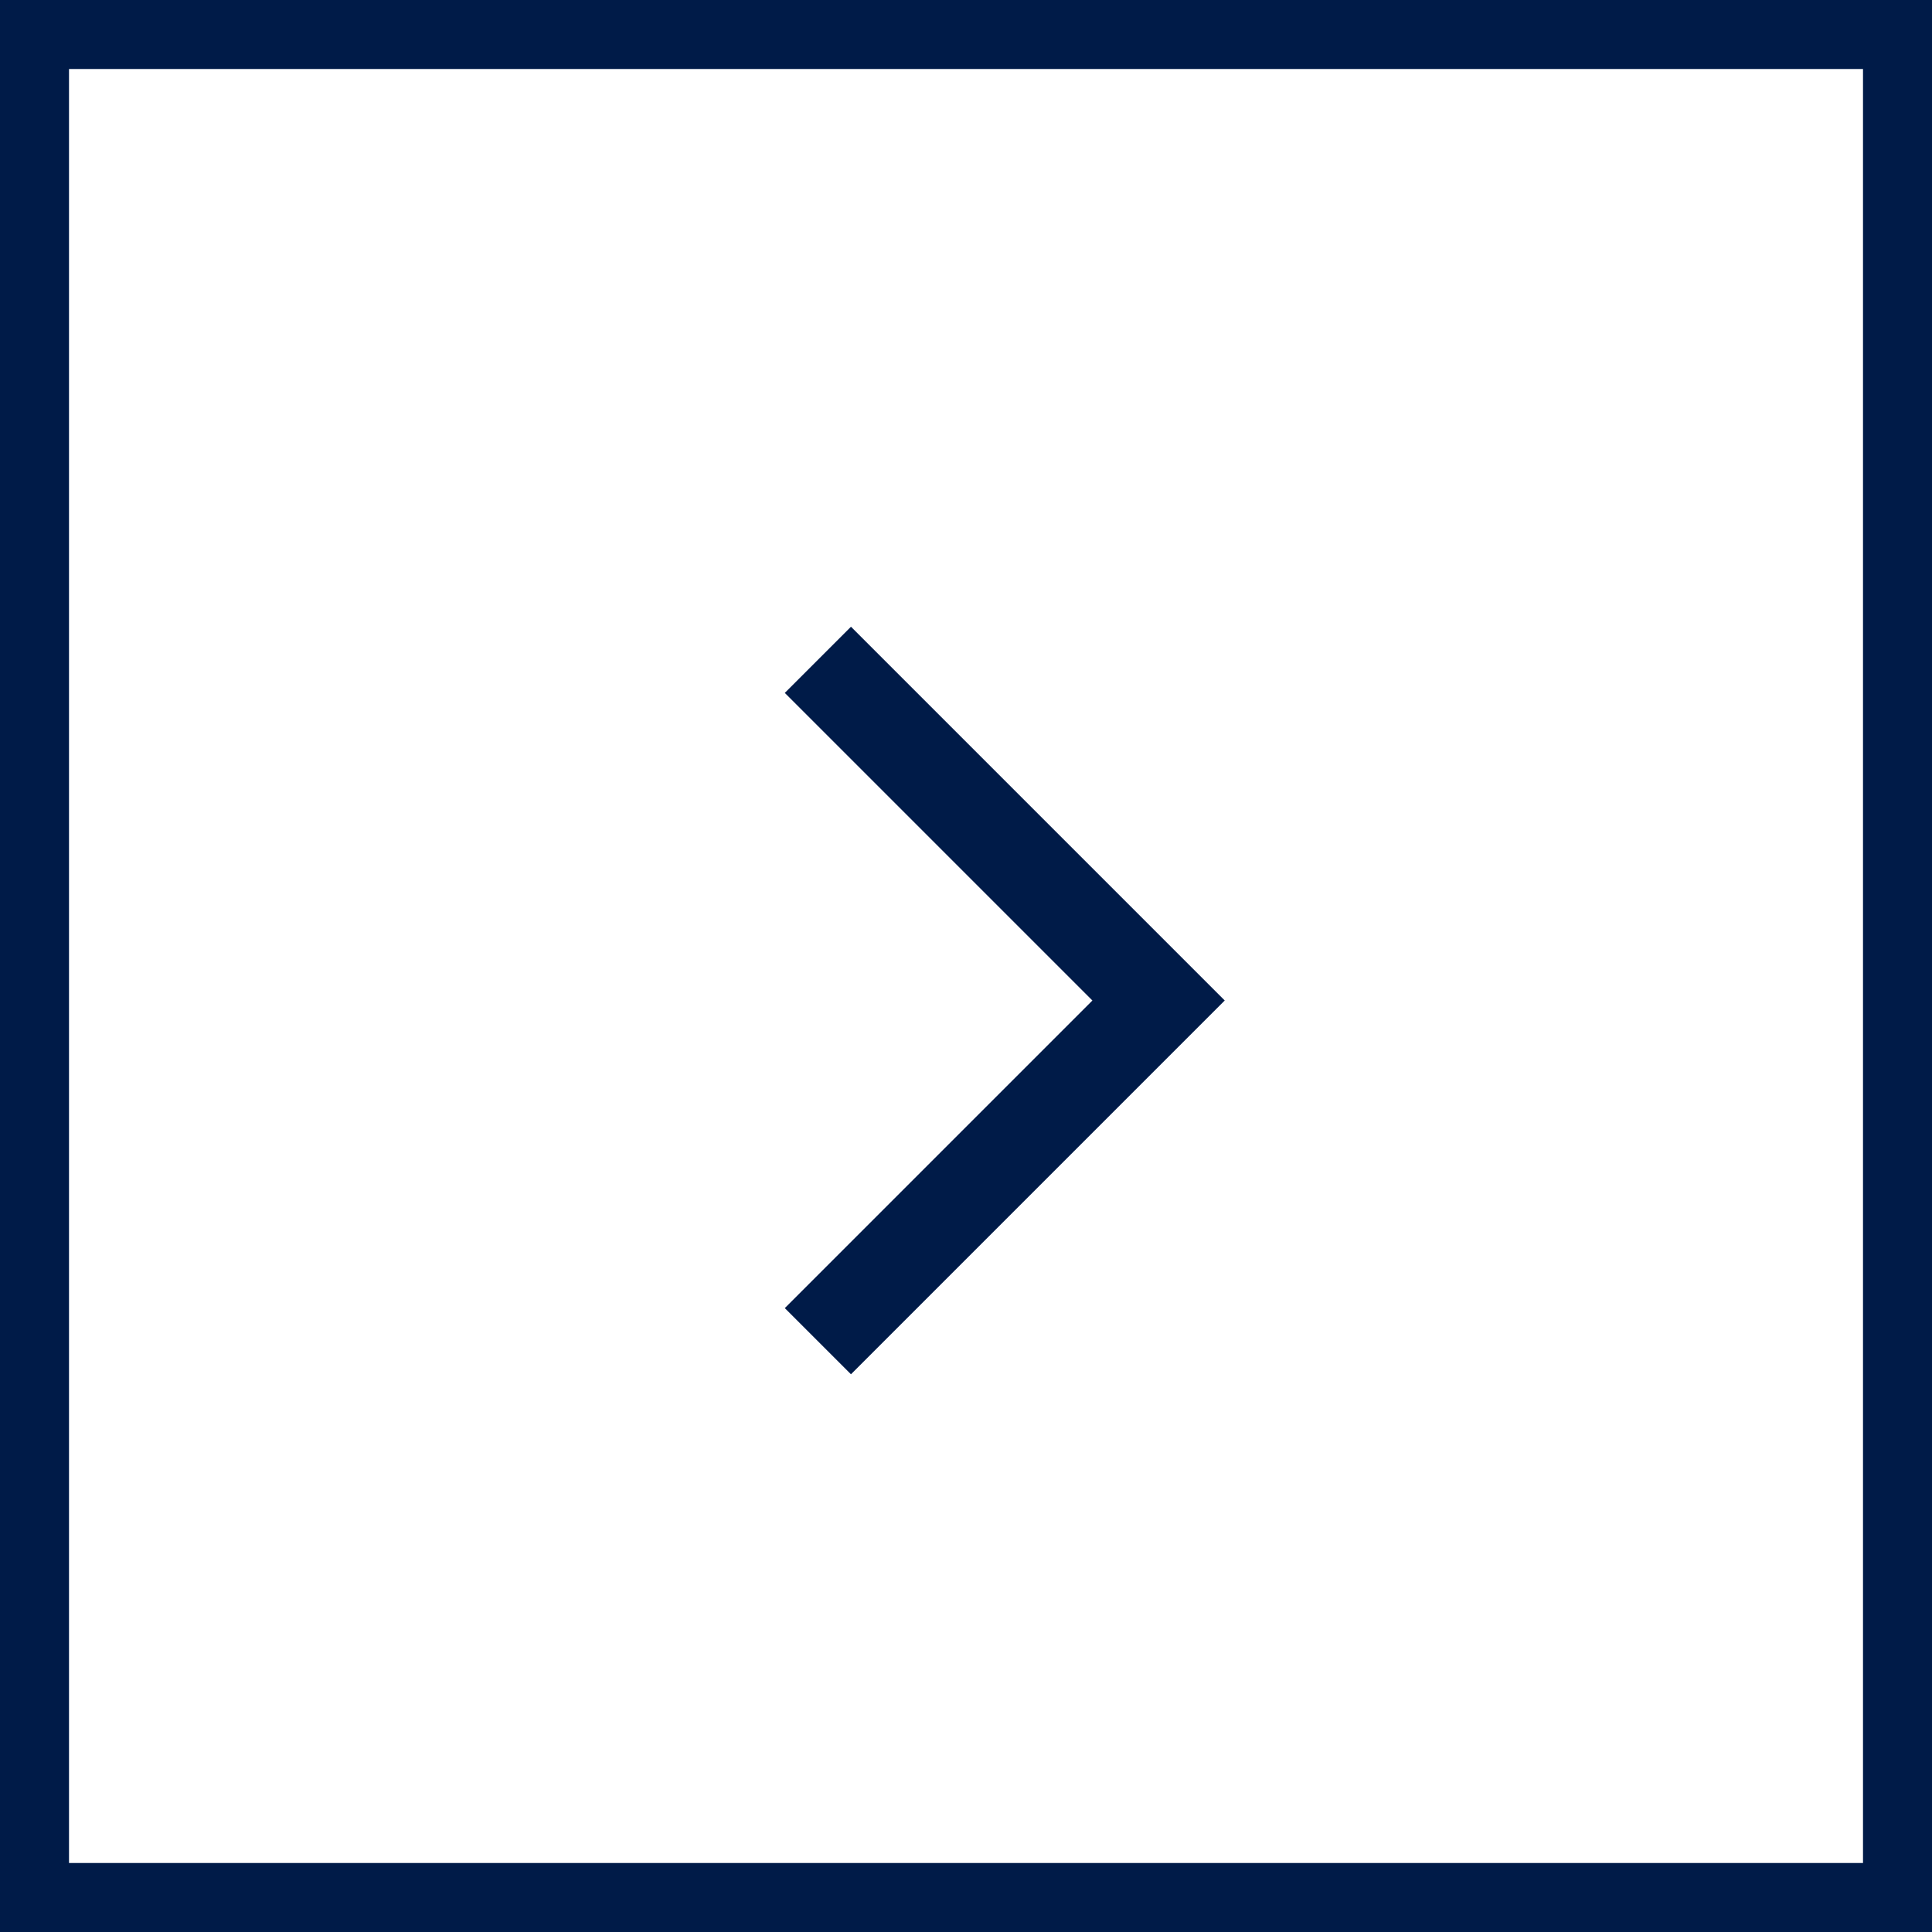 <?xml version="1.0" encoding="UTF-8"?> <svg xmlns="http://www.w3.org/2000/svg" width="28" height="28" viewBox="0 0 28 28" fill="none"><rect x="0.5" y="0.5" width="27" height="27" stroke="#001B48"></rect><path d="M11.374 18.958L12.333 19.917L17.75 14.5L12.333 9.083L11.374 10.042L15.832 14.5L11.374 18.958Z" fill="#001B48"></path></svg> 